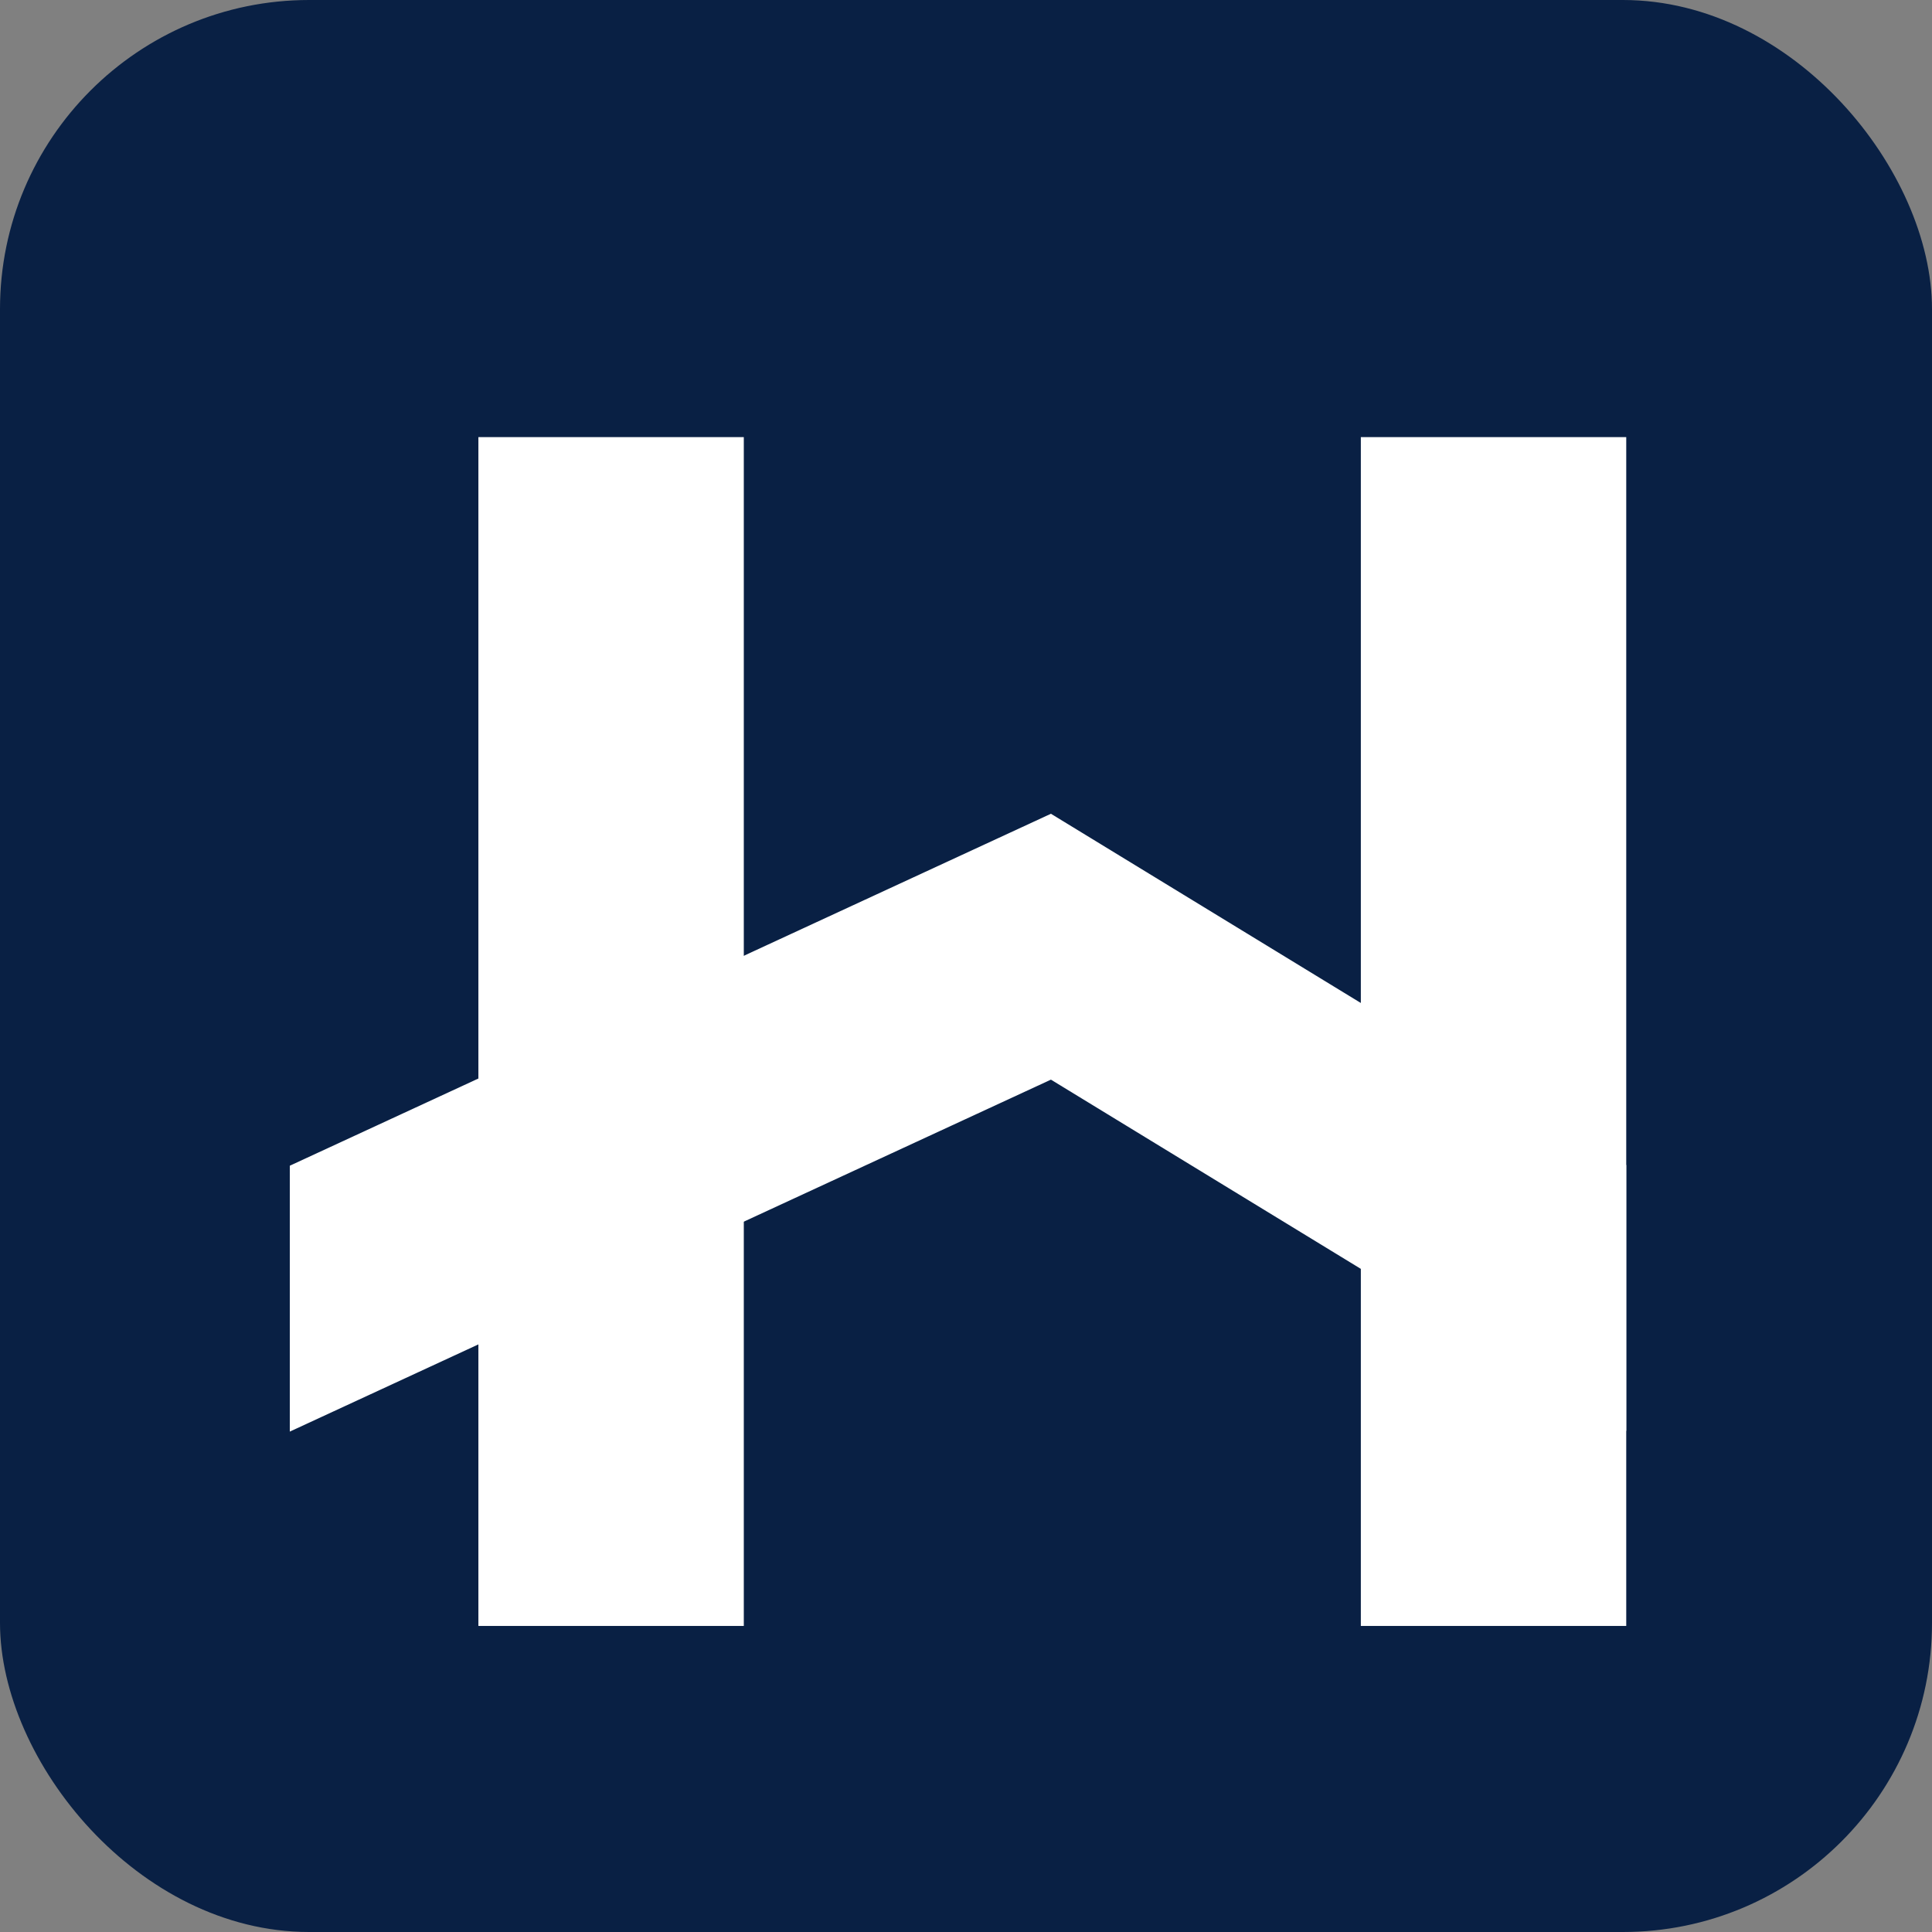 <svg viewBox="0 0 100 100" xmlns="http://www.w3.org/2000/svg">
  <rect x="0" y="0" width="100" height="100" fill="#808080" stroke="none"/>
  <rect width="100" height="100" rx="16" fill="#092044"/>
  <g transform="translate(15, 20) scale(3.5)">
    <path d="M19.764 0.75H15.839V18.331H19.764V0.75Z" fill="white"/>
    <path d="M6.714 0.75H2.789V18.331H6.714V0.75Z" fill="white"/>
    <path d="M0 11.525L11.256 6.32L19.764 11.515V15.447L11.256 10.252L0 15.457V11.525Z" fill="white"/>
  </g>
</svg>
